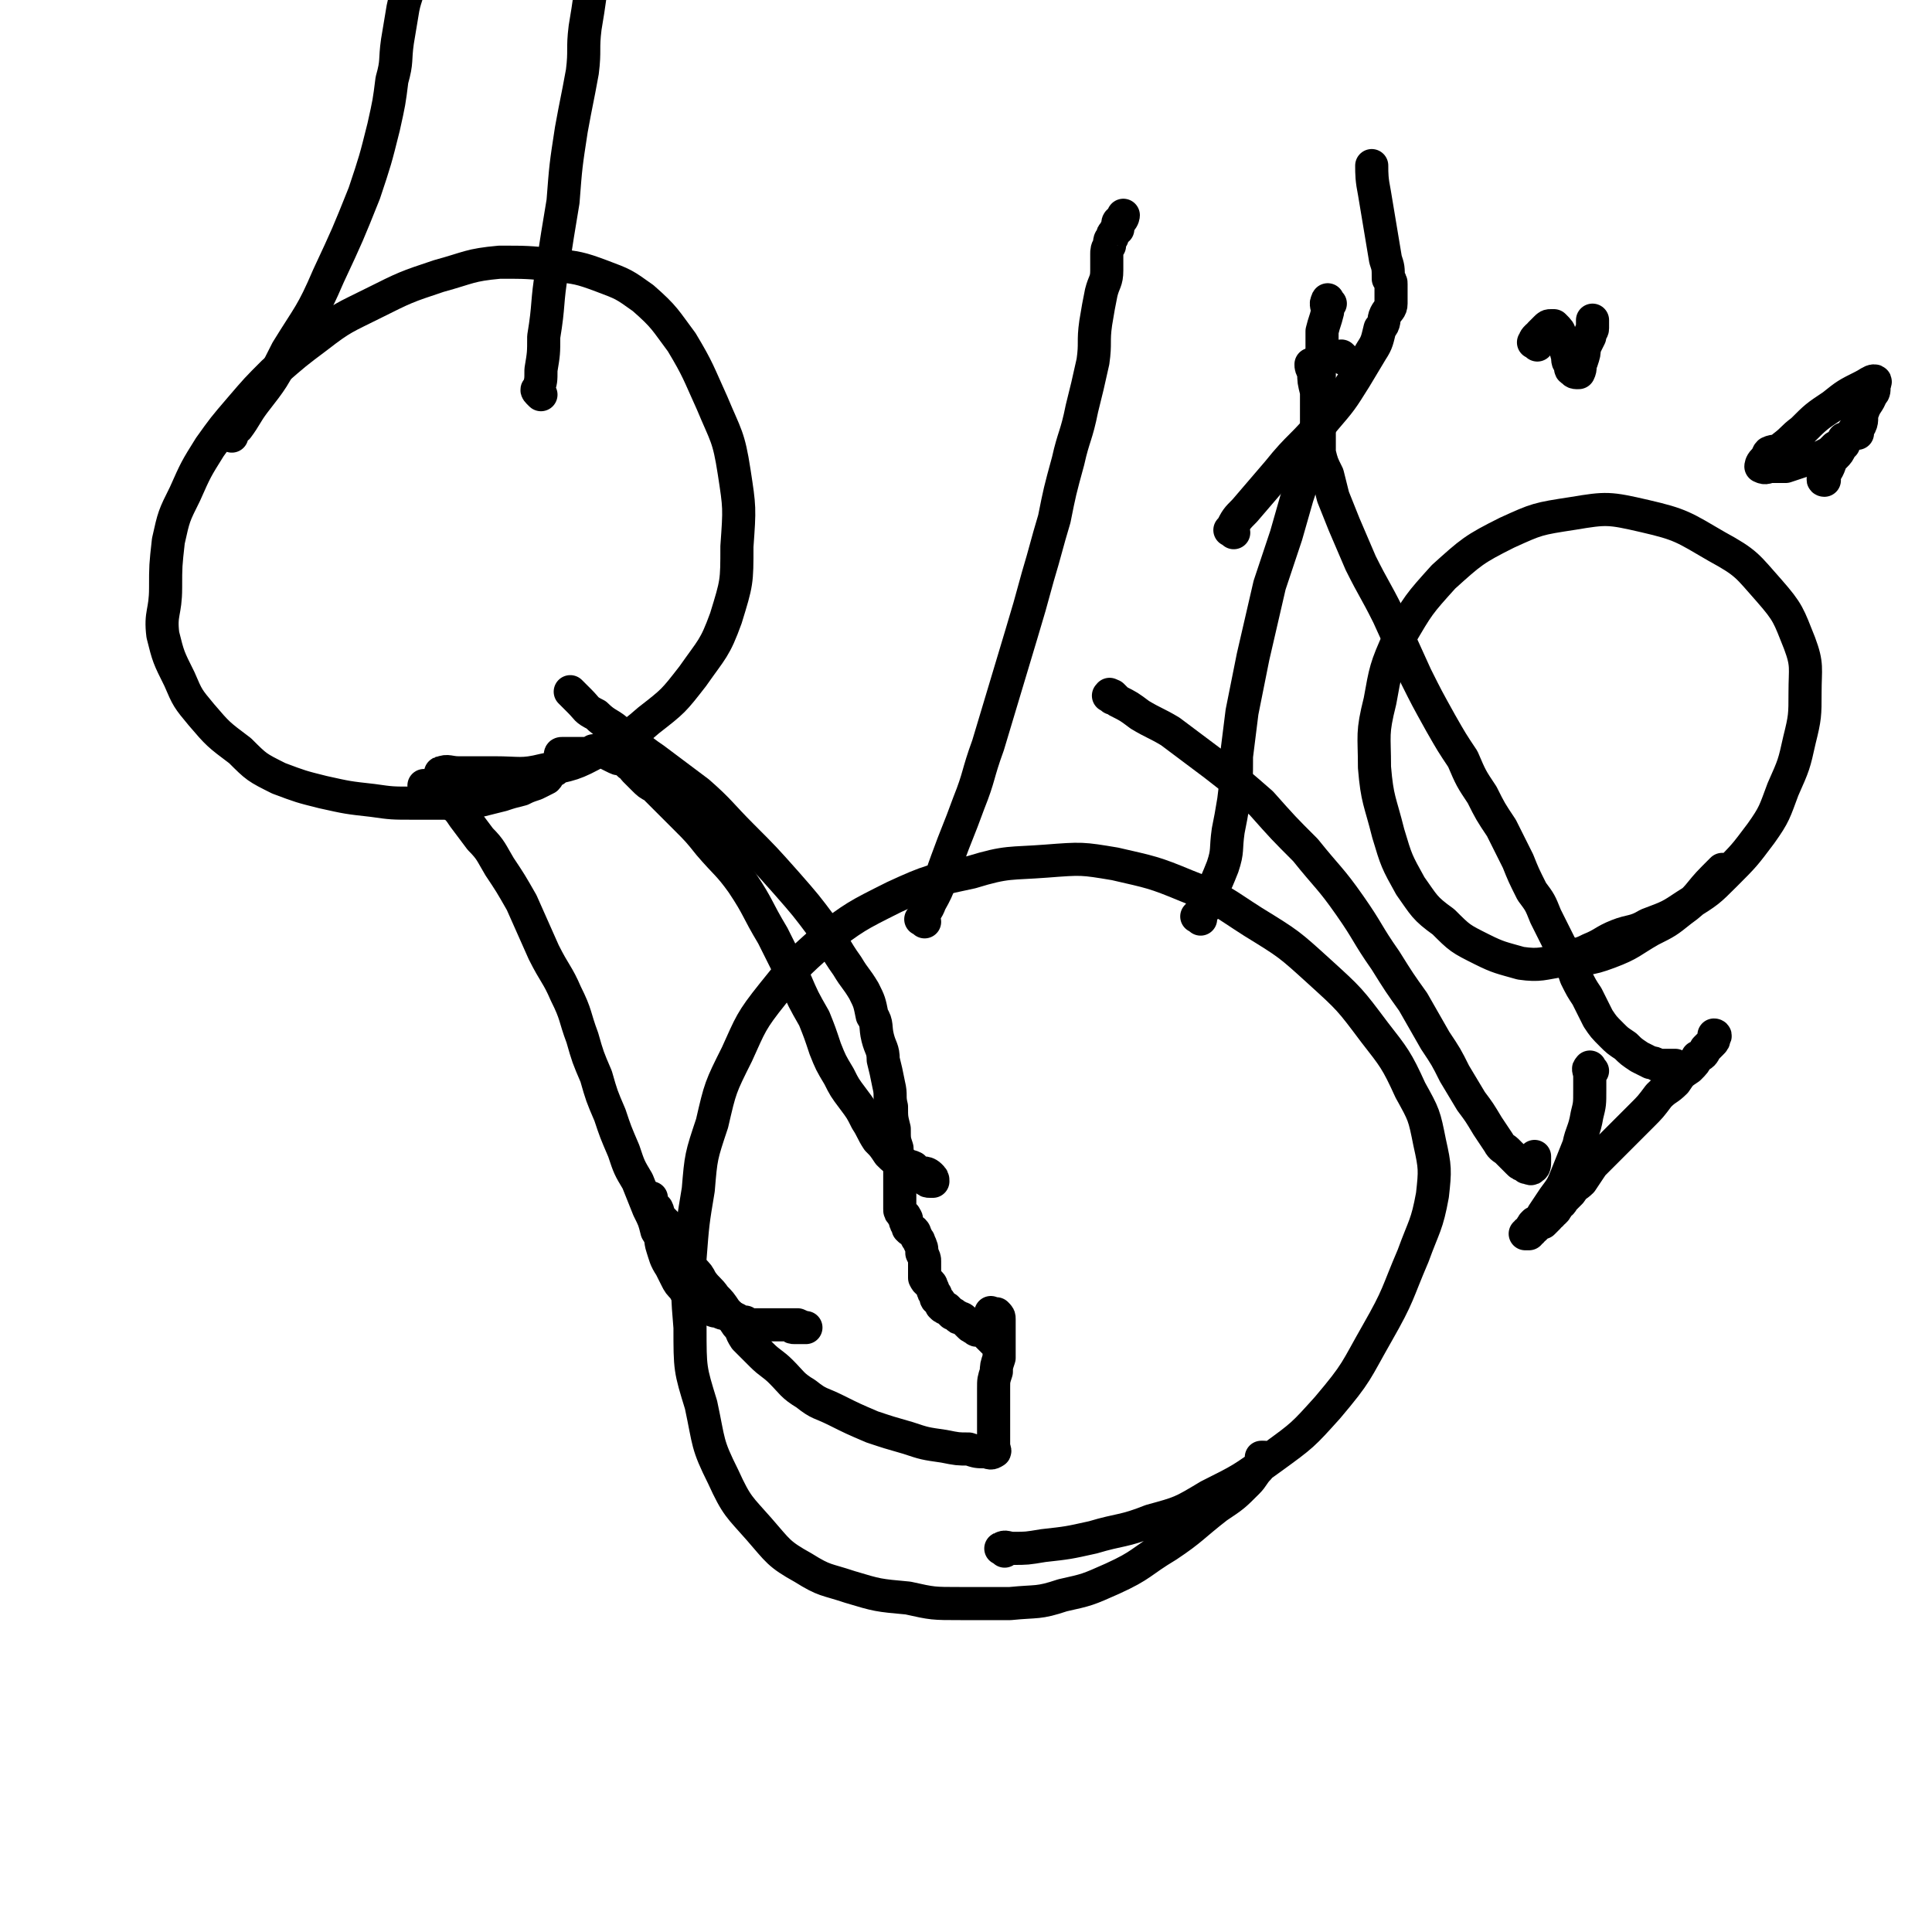<svg viewBox='0 0 700 700' version='1.1' xmlns='http://www.w3.org/2000/svg' xmlns:xlink='http://www.w3.org/1999/xlink'><g fill='none' stroke='#000000' stroke-width='12' stroke-linecap='round' stroke-linejoin='round'><path d='M161,281c-1,-1 -2,-1 -1,-1 2,-1 3,0 6,0 7,0 7,0 13,0 9,0 10,1 18,-1 10,-2 11,-2 20,-7 9,-4 10,-4 18,-11 9,-7 9,-7 16,-16 7,-10 8,-10 12,-21 4,-13 4,-13 4,-26 1,-14 1,-14 -1,-27 -2,-13 -3,-13 -8,-25 -5,-11 -5,-12 -11,-22 -6,-8 -6,-9 -14,-16 -7,-5 -7,-5 -15,-8 -8,-3 -9,-3 -17,-4 -10,-1 -10,-1 -20,-1 -11,1 -11,2 -22,5 -12,4 -12,4 -24,10 -10,5 -11,5 -20,12 -8,6 -8,6 -16,13 -6,6 -6,6 -12,13 -6,7 -6,7 -11,14 -5,8 -5,8 -9,17 -4,8 -4,8 -6,17 -1,9 -1,9 -1,17 0,9 -2,9 -1,17 2,8 2,8 6,16 3,7 3,7 8,13 6,7 6,7 14,13 6,6 6,6 14,10 8,3 8,3 16,5 9,2 9,2 18,3 7,1 7,1 15,1 6,0 6,0 13,0 5,0 5,0 11,-1 4,-1 4,-1 8,-2 3,-1 3,-1 7,-2 2,-1 2,-1 5,-2 2,-1 2,-1 4,-2 1,-1 0,-1 1,-2 1,-1 1,-1 2,-1 1,-1 0,-1 1,-1 1,-1 1,0 1,-1 1,-1 0,-1 0,-2 0,0 0,0 0,-1 0,0 0,0 0,0 0,-1 0,-1 1,-1 0,0 0,0 0,0 1,0 1,0 2,0 1,0 1,0 1,0 1,0 1,0 1,0 1,0 1,0 1,0 1,0 1,0 1,0 1,0 1,0 1,0 1,0 1,0 1,0 1,0 1,0 1,0 1,0 1,0 1,0 1,-1 1,-1 1,-1 1,0 1,0 1,0 1,0 1,0 2,0 2,1 2,1 4,2 2,1 2,1 3,1 2,1 2,1 3,2 2,1 1,1 2,2 2,2 2,2 3,3 2,2 2,2 4,3 2,2 2,2 4,4 4,4 4,4 7,7 5,5 5,5 9,10 6,7 7,7 12,14 6,9 5,9 11,19 4,8 4,8 8,16 3,7 3,7 7,14 2,5 2,5 4,11 2,5 2,5 5,10 2,4 2,4 5,8 3,4 3,4 5,8 2,3 2,4 4,7 2,2 2,2 4,5 2,2 2,2 5,3 2,2 2,1 4,2 1,1 1,2 2,2 1,1 1,1 2,2 1,1 1,1 2,1 1,0 1,0 1,0 0,-1 0,-1 -1,-2 -1,-1 -2,-1 -2,-1 '/><path d='M155,286c-1,-1 -2,-2 -1,-1 0,0 1,0 3,1 3,2 3,2 5,4 4,3 4,3 6,6 3,4 3,4 6,8 4,4 4,5 7,10 4,6 4,6 8,13 4,9 4,9 8,18 4,8 5,8 8,15 4,8 3,8 6,16 2,7 2,7 5,14 2,7 2,7 5,14 2,6 2,6 5,13 2,6 2,6 5,11 2,5 2,5 4,10 2,4 2,4 3,8 2,3 1,3 2,6 1,3 1,4 3,7 1,2 1,2 2,4 1,2 1,2 3,4 0,1 1,1 2,2 1,1 0,1 1,1 2,2 2,2 3,3 2,1 2,1 5,2 2,0 2,1 4,1 2,1 2,1 4,2 1,1 1,1 3,1 1,1 1,1 3,1 2,0 2,0 4,0 2,0 2,0 3,0 2,0 2,0 3,0 2,0 2,0 3,0 1,1 1,1 2,1 1,0 1,0 2,0 1,0 1,0 1,0 1,0 1,0 1,0 0,0 -1,0 -3,-1 0,0 0,0 -1,0 -1,0 -2,0 -2,0 '/><path d='M208,252c-1,-1 -2,-2 -1,-1 0,0 1,1 3,3 3,3 2,3 6,5 4,4 5,3 9,7 6,4 6,5 12,9 8,6 8,6 16,12 8,7 8,8 16,16 8,8 8,8 16,17 7,8 7,8 13,16 5,7 4,7 9,14 3,5 3,4 6,9 2,4 2,4 3,9 2,3 1,4 2,8 1,4 2,4 2,8 1,4 1,4 2,9 1,4 0,4 1,8 0,4 0,4 1,8 0,4 0,4 1,7 0,3 1,3 1,6 0,3 0,3 0,6 0,2 0,2 0,4 0,2 0,2 0,4 0,1 0,1 0,2 0,1 0,1 1,2 0,1 1,0 1,1 1,1 0,1 0,1 0,1 0,1 1,2 0,1 0,1 0,1 1,1 1,1 2,1 1,1 0,1 1,2 0,1 1,1 1,2 1,2 1,2 1,4 1,2 1,2 1,3 0,2 0,2 0,3 0,2 0,2 0,3 1,2 1,1 2,2 1,1 0,1 1,2 0,1 0,1 1,2 0,1 0,2 1,2 1,1 1,2 1,2 1,1 1,1 2,1 1,1 1,1 2,2 1,0 0,0 2,1 0,1 1,0 2,1 1,1 1,1 1,1 1,1 1,1 1,1 1,1 1,1 2,1 1,1 0,1 2,1 0,0 1,0 1,0 1,0 1,0 1,1 1,0 1,0 1,1 1,1 1,1 1,1 1,1 1,1 1,1 1,0 1,0 1,0 0,-1 0,-1 0,-2 0,-1 0,-1 -1,-2 0,-1 0,-1 -1,-2 0,0 0,0 0,-1 0,0 0,0 0,-1 0,0 0,0 0,-1 0,0 0,0 0,-1 0,0 0,-1 0,0 1,0 1,0 2,0 1,1 1,1 1,2 0,1 0,1 0,1 0,2 0,2 0,3 0,2 0,2 0,4 0,3 0,3 0,6 -1,3 -1,3 -1,5 -1,3 -1,3 -1,6 0,3 0,3 0,6 0,3 0,3 0,5 0,2 0,2 0,3 0,2 0,2 0,3 0,1 0,1 0,2 0,1 0,1 0,2 0,1 1,2 0,2 -1,1 -2,0 -3,0 -3,0 -3,0 -6,-1 -4,0 -4,0 -9,-1 -7,-1 -7,-1 -13,-3 -7,-2 -7,-2 -13,-4 -7,-3 -7,-3 -13,-6 -6,-3 -6,-2 -11,-6 -5,-3 -5,-4 -9,-8 -3,-3 -4,-3 -7,-6 -3,-3 -3,-3 -6,-6 -2,-3 -1,-3 -3,-5 -2,-3 -2,-3 -4,-5 -2,-3 -2,-3 -4,-5 -2,-3 -3,-3 -5,-6 -1,-2 -1,-2 -3,-4 -2,-3 -1,-3 -3,-5 -1,-3 -2,-3 -3,-5 -1,-2 -1,-2 -2,-3 -1,-2 -1,-2 -2,-4 -1,-1 -1,-1 -2,-2 -1,-1 0,-1 -1,-3 0,0 0,0 -1,-1 0,0 0,0 -1,-1 0,0 0,0 0,-1 0,0 0,0 0,0 0,-1 0,-1 0,-1 0,0 0,0 0,0 0,0 0,1 0,1 0,1 -1,1 -1,1 '/><path d='M364,562c-1,-1 -2,-1 -1,-1 1,-1 2,0 4,0 5,0 5,0 11,-1 9,-1 9,-1 18,-3 10,-3 11,-2 21,-6 11,-3 11,-3 21,-9 12,-6 12,-6 23,-14 11,-8 11,-8 20,-18 11,-13 10,-13 18,-27 8,-14 7,-14 13,-28 4,-11 5,-11 7,-22 1,-9 1,-10 -1,-19 -2,-10 -2,-10 -7,-19 -5,-11 -6,-12 -13,-21 -9,-12 -9,-12 -20,-22 -11,-10 -11,-10 -24,-18 -11,-7 -11,-8 -24,-13 -12,-5 -13,-5 -26,-8 -12,-2 -12,-2 -25,-1 -13,1 -14,0 -27,4 -14,3 -15,3 -28,9 -14,7 -14,7 -26,16 -10,9 -10,9 -18,19 -8,10 -8,11 -13,22 -6,12 -6,12 -9,25 -4,12 -4,12 -5,24 -2,12 -2,12 -3,25 -1,13 -1,13 0,25 0,15 0,15 4,28 3,14 2,14 8,26 5,11 6,11 13,19 7,8 7,9 16,14 8,5 8,4 17,7 10,3 10,3 21,4 9,2 9,2 19,2 9,0 9,0 18,0 10,-1 10,0 19,-3 9,-2 9,-2 18,-6 11,-5 10,-6 20,-12 9,-6 9,-7 18,-14 6,-4 6,-4 11,-9 2,-2 2,-3 4,-5 1,-2 1,-2 2,-4 0,0 -1,0 -1,0 '/><path d='M435,333c-1,-1 -2,-1 -1,-1 0,-1 1,-1 2,-2 2,-3 1,-3 3,-7 2,-4 2,-4 4,-9 2,-6 1,-6 2,-13 1,-5 1,-5 2,-11 1,-8 1,-8 1,-16 1,-8 1,-8 2,-16 2,-10 2,-10 4,-20 3,-13 3,-13 6,-26 3,-9 3,-9 6,-18 2,-7 2,-7 4,-14 2,-6 2,-6 4,-12 1,-4 1,-4 2,-8 0,-3 1,-3 1,-6 0,-3 0,-3 0,-6 0,-1 0,-1 0,-3 0,-2 0,-2 0,-3 -1,-4 -1,-4 -1,-7 -1,-2 -1,-2 -1,-3 '/><path d='M335,334c-1,-1 -2,-1 -1,-1 1,-3 2,-3 3,-6 4,-7 3,-7 6,-15 4,-11 4,-10 8,-21 4,-10 3,-10 7,-21 3,-10 3,-10 6,-20 3,-10 3,-10 6,-20 3,-10 3,-10 6,-21 3,-10 3,-11 6,-21 2,-10 2,-10 5,-21 2,-9 3,-9 5,-19 2,-8 2,-8 4,-17 1,-7 0,-7 1,-14 1,-6 1,-6 2,-11 1,-4 2,-4 2,-8 0,-3 0,-3 0,-6 0,-1 0,-2 1,-3 0,-2 0,-2 1,-3 0,-1 0,-1 1,-2 0,-1 1,-1 1,-1 0,-1 0,-1 0,-2 0,-1 1,-1 1,-1 1,-1 1,-2 1,-2 '/><path d='M447,193c-1,-1 -2,-1 -1,-1 2,-4 2,-4 5,-7 6,-7 6,-7 12,-14 8,-10 9,-9 17,-19 6,-7 6,-7 11,-15 3,-5 3,-5 6,-10 2,-3 2,-4 3,-8 2,-2 1,-3 2,-5 1,-2 2,-2 2,-4 0,-2 0,-2 0,-4 0,-1 0,-1 0,-3 0,-1 0,-1 -1,-2 0,-4 0,-4 -1,-7 -2,-12 -2,-12 -4,-24 -1,-5 -1,-7 -1,-10 '/><path d='M487,130c-1,-1 -1,-1 -1,-1 '/><path d='M482,110c-1,-1 -1,-2 -1,-1 -1,1 0,2 0,4 -1,4 -1,3 -2,7 0,4 0,4 0,8 -1,4 -1,4 -1,8 0,2 0,2 0,5 0,4 0,4 0,7 0,4 0,4 0,8 0,4 0,4 0,8 1,4 1,4 3,8 1,4 1,4 2,8 2,5 2,5 4,10 3,7 3,7 6,14 5,10 5,9 10,19 5,11 5,11 10,22 4,8 4,8 9,17 4,7 4,7 8,13 3,7 3,7 7,13 3,6 3,6 7,12 3,6 3,6 6,12 2,5 2,5 5,11 3,4 3,4 5,9 2,4 2,4 4,8 2,4 2,4 4,8 2,3 2,3 3,6 2,4 2,4 4,7 2,4 2,4 4,8 2,3 2,3 5,6 2,2 2,2 5,4 2,2 2,2 5,4 2,1 2,1 4,2 2,0 2,1 3,1 2,0 2,0 4,0 1,0 1,0 2,0 '/><path d='M403,253c-1,-1 -2,-1 -1,-1 0,-1 0,0 1,0 1,1 1,1 2,2 4,2 4,2 8,5 5,3 6,3 11,6 8,6 8,6 16,12 9,7 9,7 17,14 8,9 8,9 16,17 8,10 9,10 16,20 7,10 6,10 13,20 5,8 5,8 10,15 4,7 4,7 8,14 4,6 4,6 7,12 3,5 3,5 6,10 3,4 3,4 6,9 2,3 2,3 4,6 1,2 2,2 3,3 1,1 1,1 2,2 1,1 1,1 2,2 1,1 1,1 2,1 1,1 1,1 1,1 1,0 2,1 2,0 1,0 1,-1 1,-2 0,-1 0,-1 0,-1 0,-1 0,-1 0,-1 '/><path d='M577,388c-1,-1 -1,-2 -1,-1 -1,0 0,1 0,3 0,3 0,3 0,5 0,5 0,5 -1,9 -1,6 -2,6 -3,11 -2,5 -2,5 -4,10 -2,5 -2,5 -5,9 -2,3 -2,3 -4,6 -1,2 -1,2 -3,3 -1,1 -1,1 -1,2 -1,1 -1,2 -1,2 -1,0 -2,0 -1,0 0,-1 1,-1 2,-1 1,-1 0,-1 1,-1 1,-1 1,-1 1,-1 1,-1 1,-1 2,-1 1,-1 1,-1 2,-2 1,-1 0,-1 1,-1 0,-1 1,-1 1,-1 1,-1 1,-1 1,-2 1,-1 2,-1 2,-2 2,-2 2,-2 3,-3 2,-3 2,-2 4,-4 2,-3 2,-3 4,-6 3,-3 3,-3 6,-6 3,-3 3,-3 6,-6 3,-3 3,-3 6,-6 3,-3 3,-3 6,-7 3,-3 3,-2 6,-5 2,-3 2,-3 5,-5 2,-2 2,-2 3,-4 2,-1 2,-1 3,-3 1,-1 1,-1 2,-2 1,-1 1,-1 1,-2 1,-1 0,-1 0,-1 '/><path d='M196,143c-1,-1 -1,-1 -1,-1 -1,-1 0,-1 0,-1 1,-3 1,-3 1,-7 1,-6 1,-6 1,-12 2,-12 1,-12 3,-24 2,-13 2,-13 4,-25 1,-13 1,-13 3,-26 2,-11 2,-10 4,-21 1,-8 0,-8 1,-16 1,-6 1,-6 2,-13 1,-4 1,-4 1,-8 0,-2 0,-2 0,-4 0,-1 0,-2 0,-2 0,0 0,1 -1,1 -2,3 -2,3 -4,5 -1,2 -1,3 -1,4 '/><path d='M84,158c-1,-1 -2,-1 -1,-1 0,-1 2,-1 3,-2 3,-4 3,-5 6,-9 7,-9 7,-9 12,-19 8,-13 9,-13 15,-27 7,-15 7,-15 13,-30 4,-12 4,-12 7,-24 2,-9 2,-9 3,-17 2,-7 1,-7 2,-14 1,-6 1,-6 2,-12 1,-5 2,-5 2,-10 0,-6 0,-6 -1,-13 -2,-13 -3,-13 -6,-26 -2,-4 -2,-6 -3,-9 '/><path d='M557,125c-1,-1 -2,-1 -1,-1 0,-1 0,-1 1,-2 1,0 1,0 1,-1 1,-1 1,-1 2,-2 1,-1 1,-1 2,-1 1,0 1,0 1,0 2,2 2,2 2,3 1,2 1,2 2,4 1,2 0,2 1,4 0,2 0,2 1,3 0,2 0,2 1,2 0,1 1,1 1,1 1,0 1,0 1,0 1,-2 0,-2 1,-4 1,-3 1,-3 1,-5 1,-2 1,-2 2,-4 0,-2 1,-2 1,-3 0,-1 0,-1 0,-2 0,-1 0,-1 0,-1 '/><path d='M676,144c-1,-1 -1,-1 -1,-1 '/><path d='M570,347c-1,-1 -2,-1 -1,-1 0,-1 1,0 2,0 3,-1 3,-1 5,-2 5,-2 5,-3 10,-5 5,-2 6,-1 11,-4 8,-3 8,-3 14,-7 8,-5 8,-5 14,-11 7,-7 7,-7 13,-15 5,-7 5,-8 8,-16 4,-9 4,-9 6,-18 2,-8 2,-9 2,-17 0,-9 1,-10 -2,-18 -4,-10 -4,-11 -11,-19 -8,-9 -8,-10 -19,-16 -12,-7 -13,-8 -26,-11 -13,-3 -14,-3 -26,-1 -13,2 -13,2 -24,7 -12,6 -13,7 -23,16 -9,10 -9,10 -16,22 -5,11 -5,12 -7,23 -3,12 -2,12 -2,24 1,12 2,12 5,24 3,10 3,10 8,19 5,7 5,8 12,13 6,6 6,6 14,10 6,3 7,3 14,5 7,1 8,0 15,-1 9,-1 9,0 17,-3 8,-3 8,-4 15,-8 6,-3 6,-3 11,-7 7,-5 6,-6 12,-12 1,-1 2,-2 3,-3 '/><path d='M673,157c-1,-1 -2,-1 -1,-1 0,-1 1,-1 2,-2 1,-2 0,-3 1,-5 1,-3 2,-3 3,-6 1,-1 1,-1 1,-3 0,-1 1,-2 0,-2 -1,0 -2,1 -4,2 -6,3 -6,3 -11,7 -6,4 -6,4 -11,9 -4,3 -3,3 -7,6 -2,2 -3,1 -5,2 -1,1 0,1 -1,2 -1,1 -1,1 -1,1 -1,1 -1,2 -1,2 2,1 2,0 4,0 3,0 3,0 5,0 3,-1 3,-1 6,-2 3,-1 3,-1 6,-1 2,-1 2,-1 4,-2 0,0 0,0 1,-1 1,-1 1,-1 1,-1 1,0 1,0 1,0 1,0 1,0 2,-1 0,0 0,0 0,-1 0,0 0,-1 0,-1 0,0 0,1 0,1 -1,1 -1,1 -1,2 -1,2 -1,2 -2,3 -1,1 -1,1 -2,2 0,0 0,1 0,1 -1,3 -2,3 -2,5 -1,1 0,1 0,1 '/></g>
</svg>
